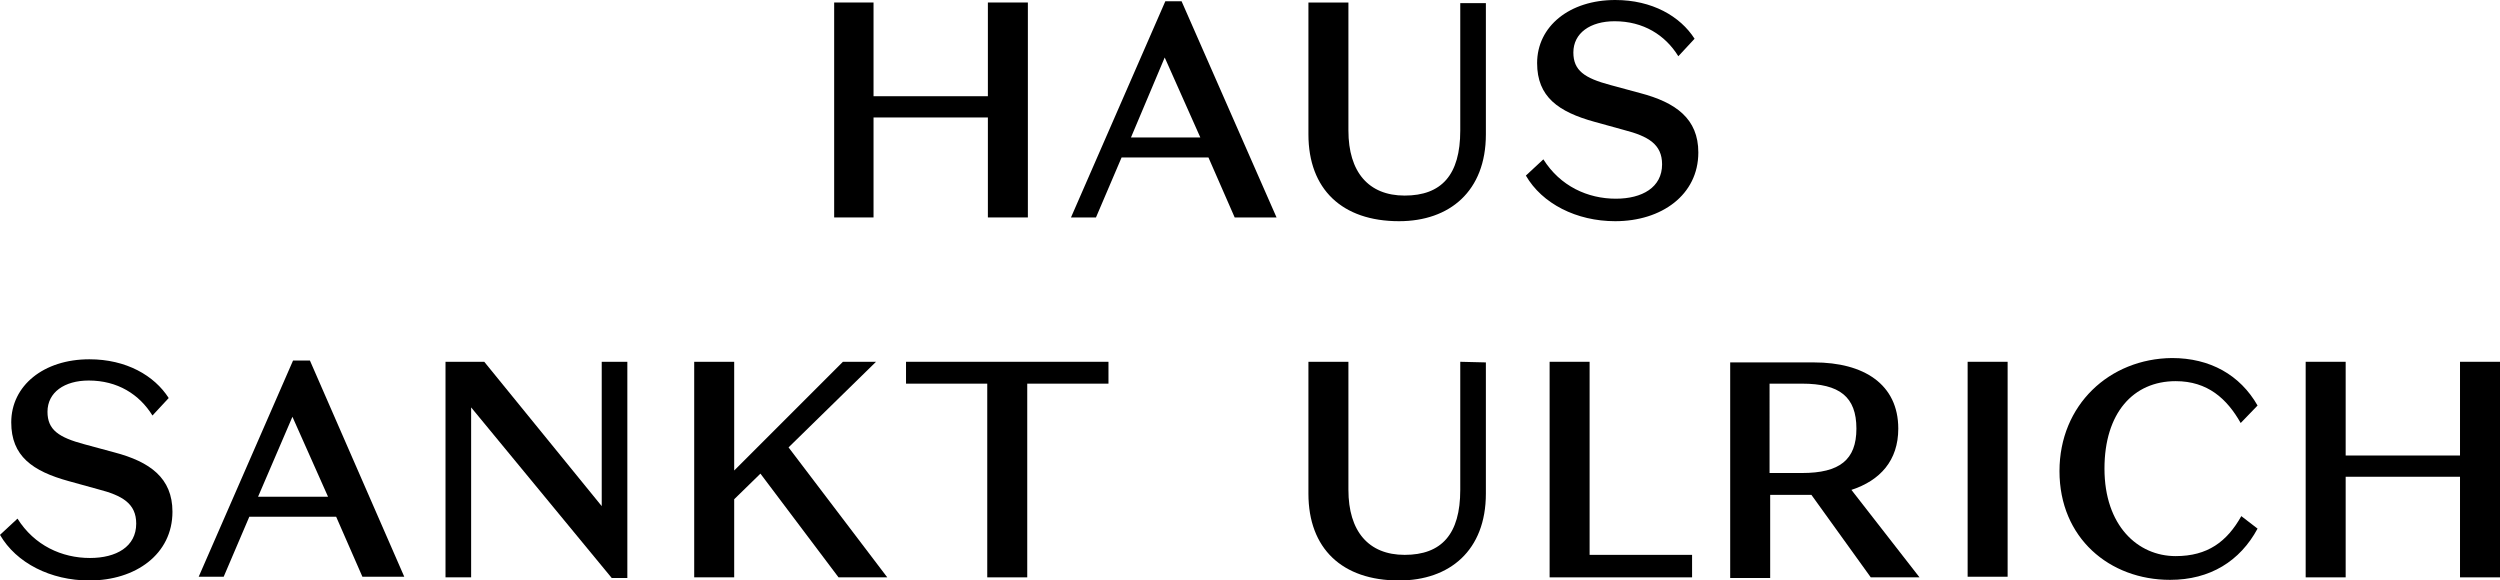 <?xml version="1.0" encoding="utf-8"?>
<!-- Generator: Adobe Illustrator 22.1.0, SVG Export Plug-In . SVG Version: 6.00 Build 0)  -->
<svg version="1.1" id="Ebene_1" xmlns="http://www.w3.org/2000/svg" xmlns:xlink="http://www.w3.org/1999/xlink" x="0px" y="0px"
	 viewBox="0 0 400.1 92.9" style="enable-background:new 0 0 400.1 92.9;" xml:space="preserve">
<g>
	<path d="M21.8,83.8c0,3.7-3.2,5.5-7.4,5.5c-4.5,0-8.9-2-11.6-6.3L0,85.6c2.6,4.5,8.1,7.3,14.3,7.3c7.4,0,13.3-4.2,13.3-11
		c0-5.4-3.6-8-9.3-9.5l-4.8-1.3c-4.1-1.1-5.9-2.3-5.9-5.2c0-3.1,2.7-5,6.6-5c4.6,0,8.1,2.2,10.2,5.6l2.6-2.8
		c-2.3-3.6-6.8-6.2-12.7-6.2C7,57.5,1.8,61.7,1.8,67.6c0,5.4,3.4,7.8,9.2,9.4l4.7,1.3C19.6,79.3,21.8,80.6,21.8,83.8"/>
</g>
<path d="M46.8,66.7l5.7,12.8H41.3L46.8,66.7z M46.9,57.7L31.8,92.3h4l4.1-9.6h13.9l4.2,9.6h6.7L49.6,57.7H46.9z"/>
<polygon points="96.3,57.9 96.3,81 77.5,57.9 71.3,57.9 71.3,92.4 75.4,92.4 75.4,65.2 97.9,92.5 100.4,92.5 100.4,57.9 "/>
<polygon points="134.9,57.9 117.5,75.3 117.5,57.9 111.1,57.9 111.1,92.4 117.5,92.4 117.5,79.9 121.7,75.8 134.2,92.4 142,92.4 
	126.2,71.6 140.2,57.9 "/>
<polygon points="145,57.9 145,61.4 158,61.4 158,92.4 164.4,92.4 164.4,61.4 177.4,61.4 177.4,57.9 "/>
<g>
	<path d="M233.7,57.9v20.5c0,7.1-3,10.4-8.9,10.4c-5.8,0-9-3.8-9-10.4V57.9h-6.4V79c0,8.8,5.4,13.9,14.5,13.9
		c8.1,0,13.9-4.8,13.9-13.9V58L233.7,57.9L233.7,57.9z"/>
</g>
<polygon points="248,57.9 248,92.4 270.8,92.4 270.8,88.8 254.4,88.8 254.4,57.9 "/>
<rect x="314.9" y="57.9" width="6.4" height="34.4"/>
<g>
	<path d="M329.6,75.4c0,10.7,8,17.4,17.7,17.4c6.4,0,11.2-3,14-8.2l-2.6-2c-2.3,4.1-5.4,6.4-10.5,6.4c-6.1,0-11.4-4.9-11.4-14
		c0-8.9,4.6-14,11.4-14c5.1,0,8.2,2.8,10.4,6.7l2.7-2.8c-2.8-4.9-7.6-7.6-13.7-7.6C337.6,57.4,329.6,64.8,329.6,75.4"/>
</g>
<polygon points="393.7,57.9 393.7,72.9 375.4,72.9 375.4,57.9 369,57.9 369,92.4 375.4,92.4 375.4,76.3 393.7,76.3 393.7,92.4 
	400.1,92.4 400.1,57.9 "/>
<polygon points="158.1,0.4 158.1,15.4 139.8,15.4 139.8,0.4 133.5,0.4 133.5,34.8 139.8,34.8 139.8,18.8 158.1,18.8 158.1,34.8 
	164.5,34.8 164.5,0.4 "/>
<path d="M186.4,9.2l5.7,12.8H181L186.4,9.2z M186.5,0.2l-15.1,34.6h4l4.1-9.6h13.9l4.2,9.6h6.7L189.1,0.2H186.5z"/>
<g>
	<path d="M233.7,0.4v20.5c0,7.1-3,10.4-8.9,10.4c-5.8,0-9-3.8-9-10.4V0.4h-6.4v21.1c0,8.8,5.4,13.9,14.5,13.9
		c8.1,0,13.9-4.8,13.9-13.9v-21h-4.1V0.4z"/>
	<path d="M266,26.3c0,3.7-3.2,5.5-7.4,5.5c-4.5,0-8.9-2-11.6-6.3l-2.8,2.6c2.6,4.5,8.1,7.3,14.3,7.3c7.4,0,13.3-4.2,13.3-11
		c0-5.4-3.6-8-9.3-9.5l-4.8-1.3c-4.1-1.1-5.9-2.3-5.9-5.2c0-3.1,2.7-5,6.6-5c4.6,0,8.1,2.2,10.2,5.6l2.6-2.8
		c-2.3-3.6-6.8-6.2-12.7-6.2C251.2,0,246,4.2,246,10.1c0,5.4,3.4,7.8,9.2,9.4l4.7,1.3C263.8,21.8,266,23.1,266,26.3"/>
	<path d="M297.1,68.6c0,5-2.7,7.1-8.7,7.1h-5.2V61.4h5.2C294.4,61.4,297.1,63.5,297.1,68.6 M303.8,68.6c0-7.1-5.5-10.6-13.5-10.6
		h-13.4v34.5h6.4V79.2h6.6l9.5,13.2h7.8l-10.9-14C300.9,76.9,303.8,73.7,303.8,68.6"/>
</g>
</svg>
